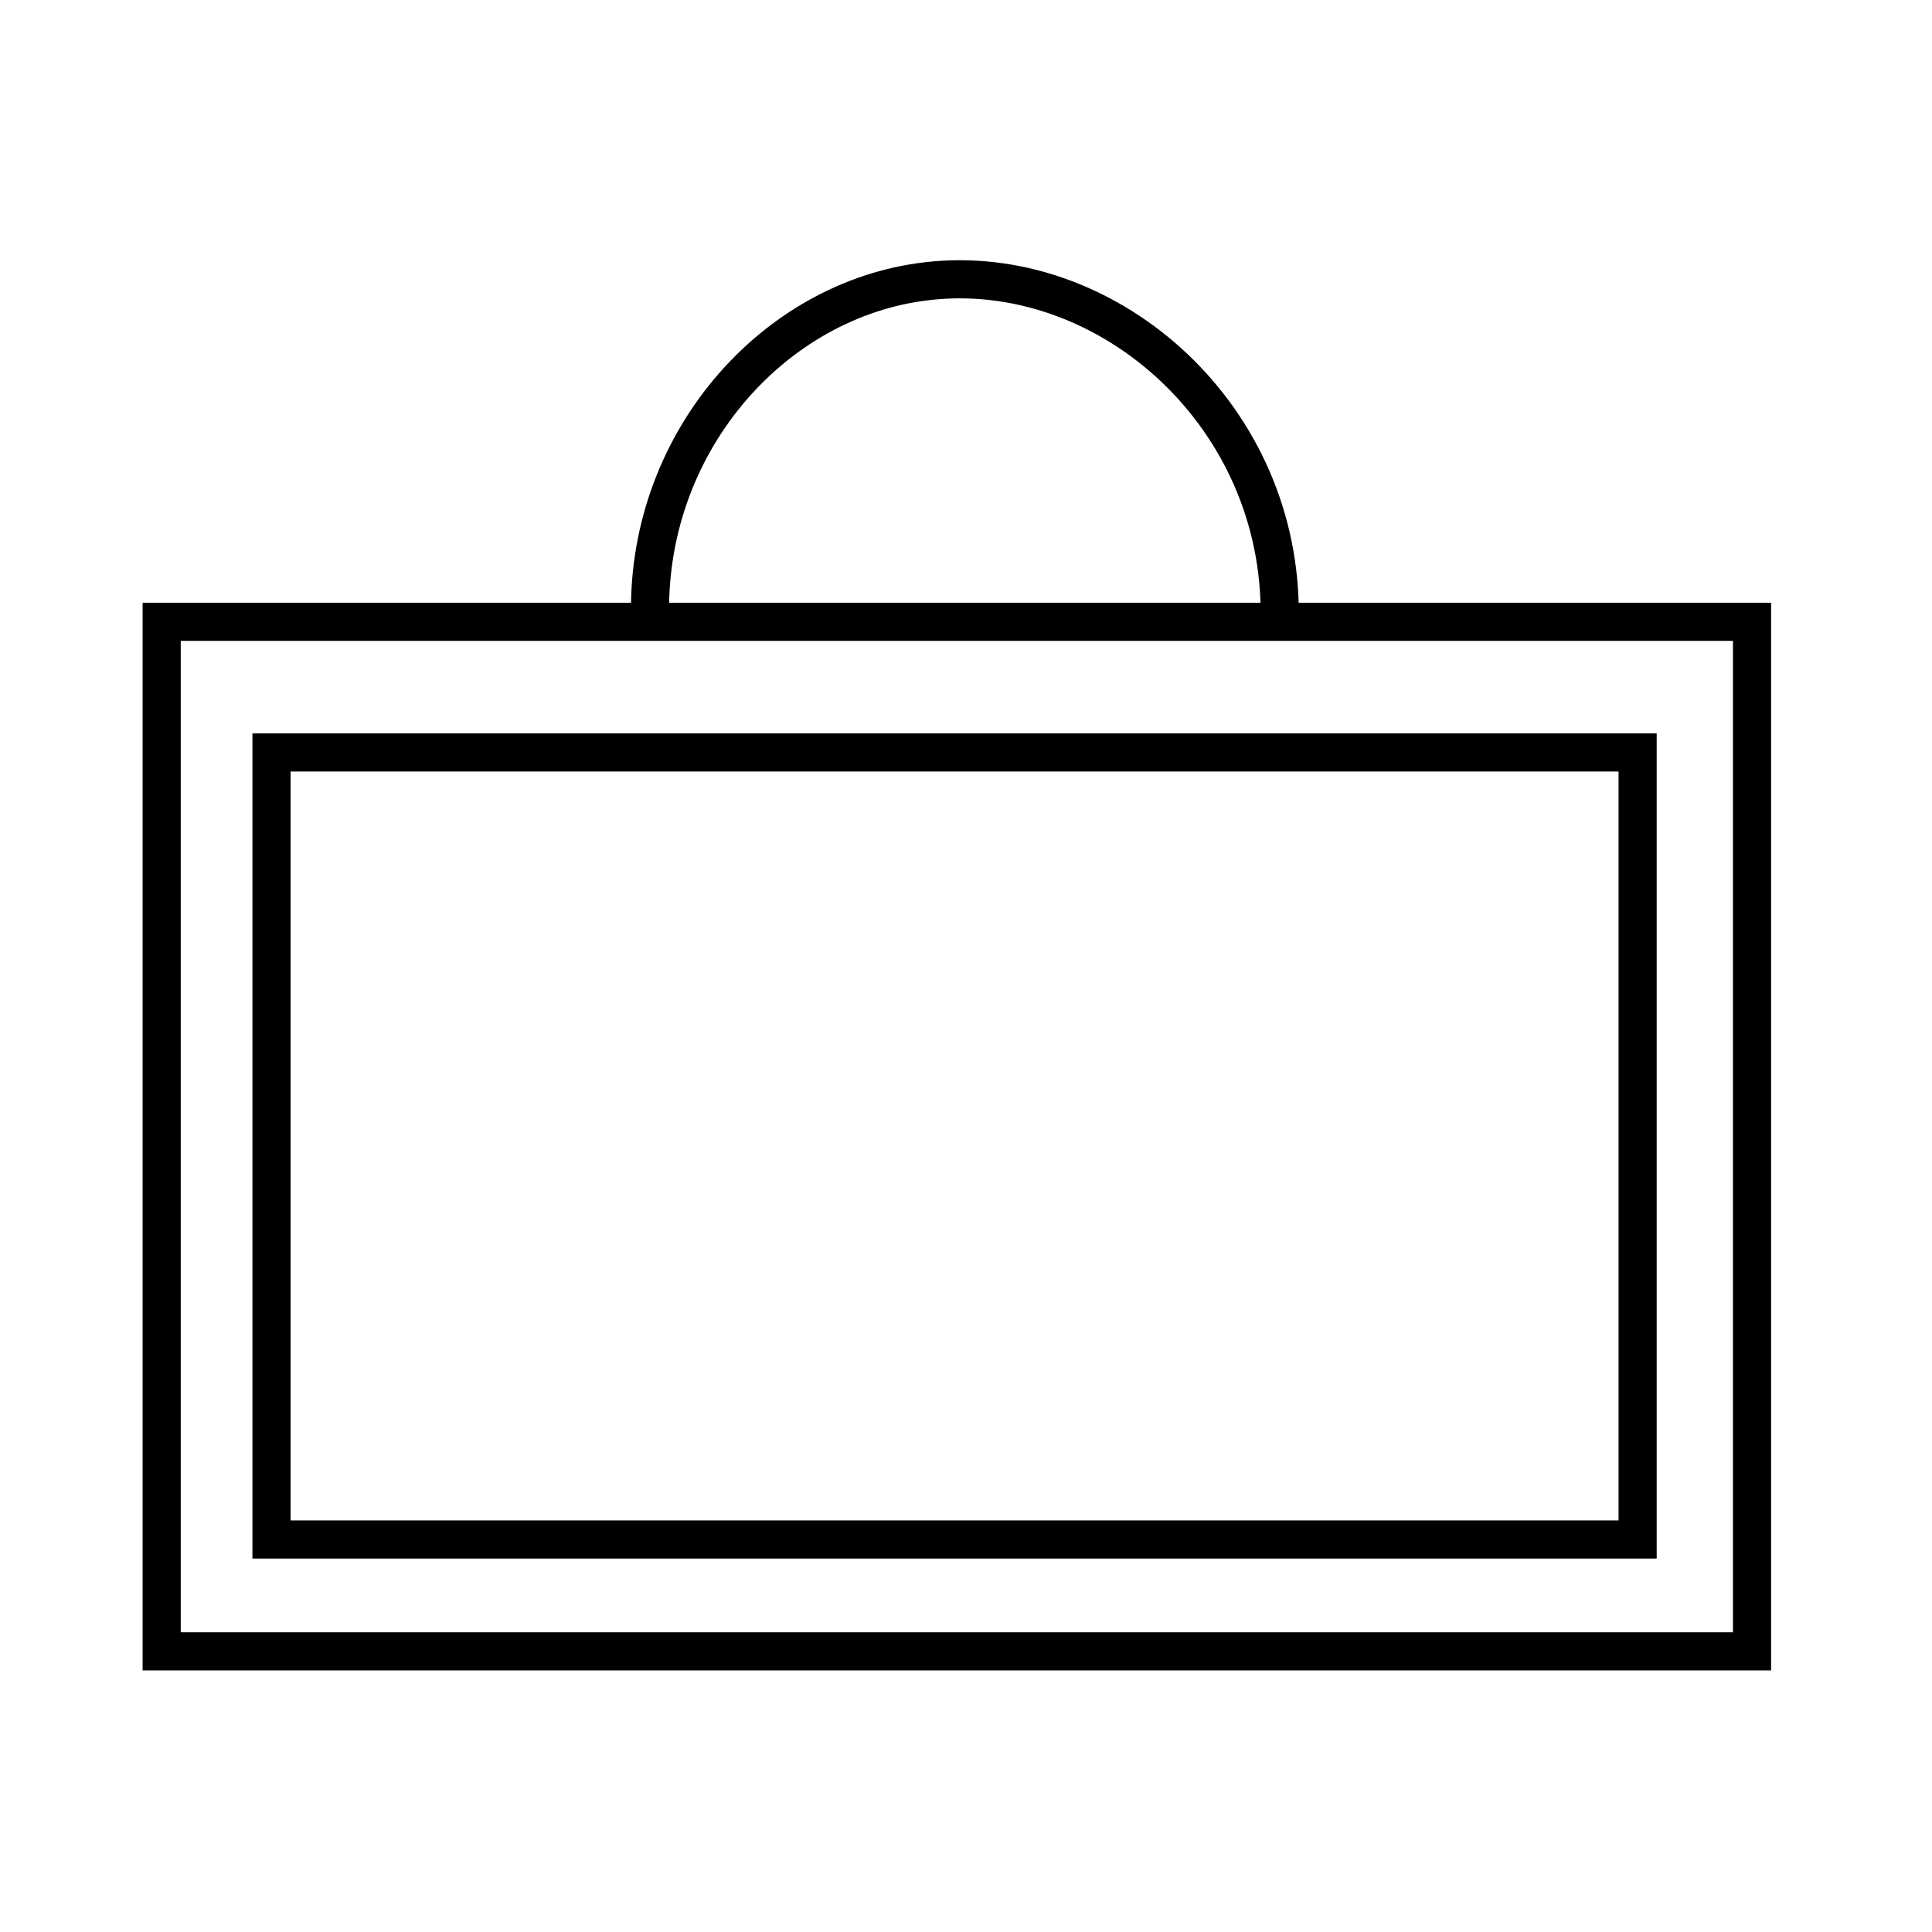 <?xml version="1.0" encoding="utf-8"?>
<!-- Generator: Adobe Illustrator 24.3.0, SVG Export Plug-In . SVG Version: 6.00 Build 0)  -->
<svg version="1.1" id="Layer_1" xmlns="http://www.w3.org/2000/svg" xmlns:xlink="http://www.w3.org/1999/xlink" x="0px" y="0px"
	 viewBox="0 0 38 38" style="enable-background:new 0 0 38 38;" xml:space="preserve">
<rect x="3.18" y="12.23" style="fill:none;stroke:#000000;stroke-width:0.75;stroke-miterlimit:10;" width="31.28" height="20.25"/>
<rect x="5.34" y="14.8" style="fill:none;stroke:#000000;stroke-width:0.75;stroke-miterlimit:10;" width="26.87" height="15.48"/>
<path style="fill:none;stroke:#000000;stroke-width:0.75;stroke-miterlimit:10;" d="M12.79,12.23c-0.13-3.46,2.39-6.35,5.45-6.7
	c3.45-0.4,6.88,2.51,6.93,6.44"/>
</svg>

